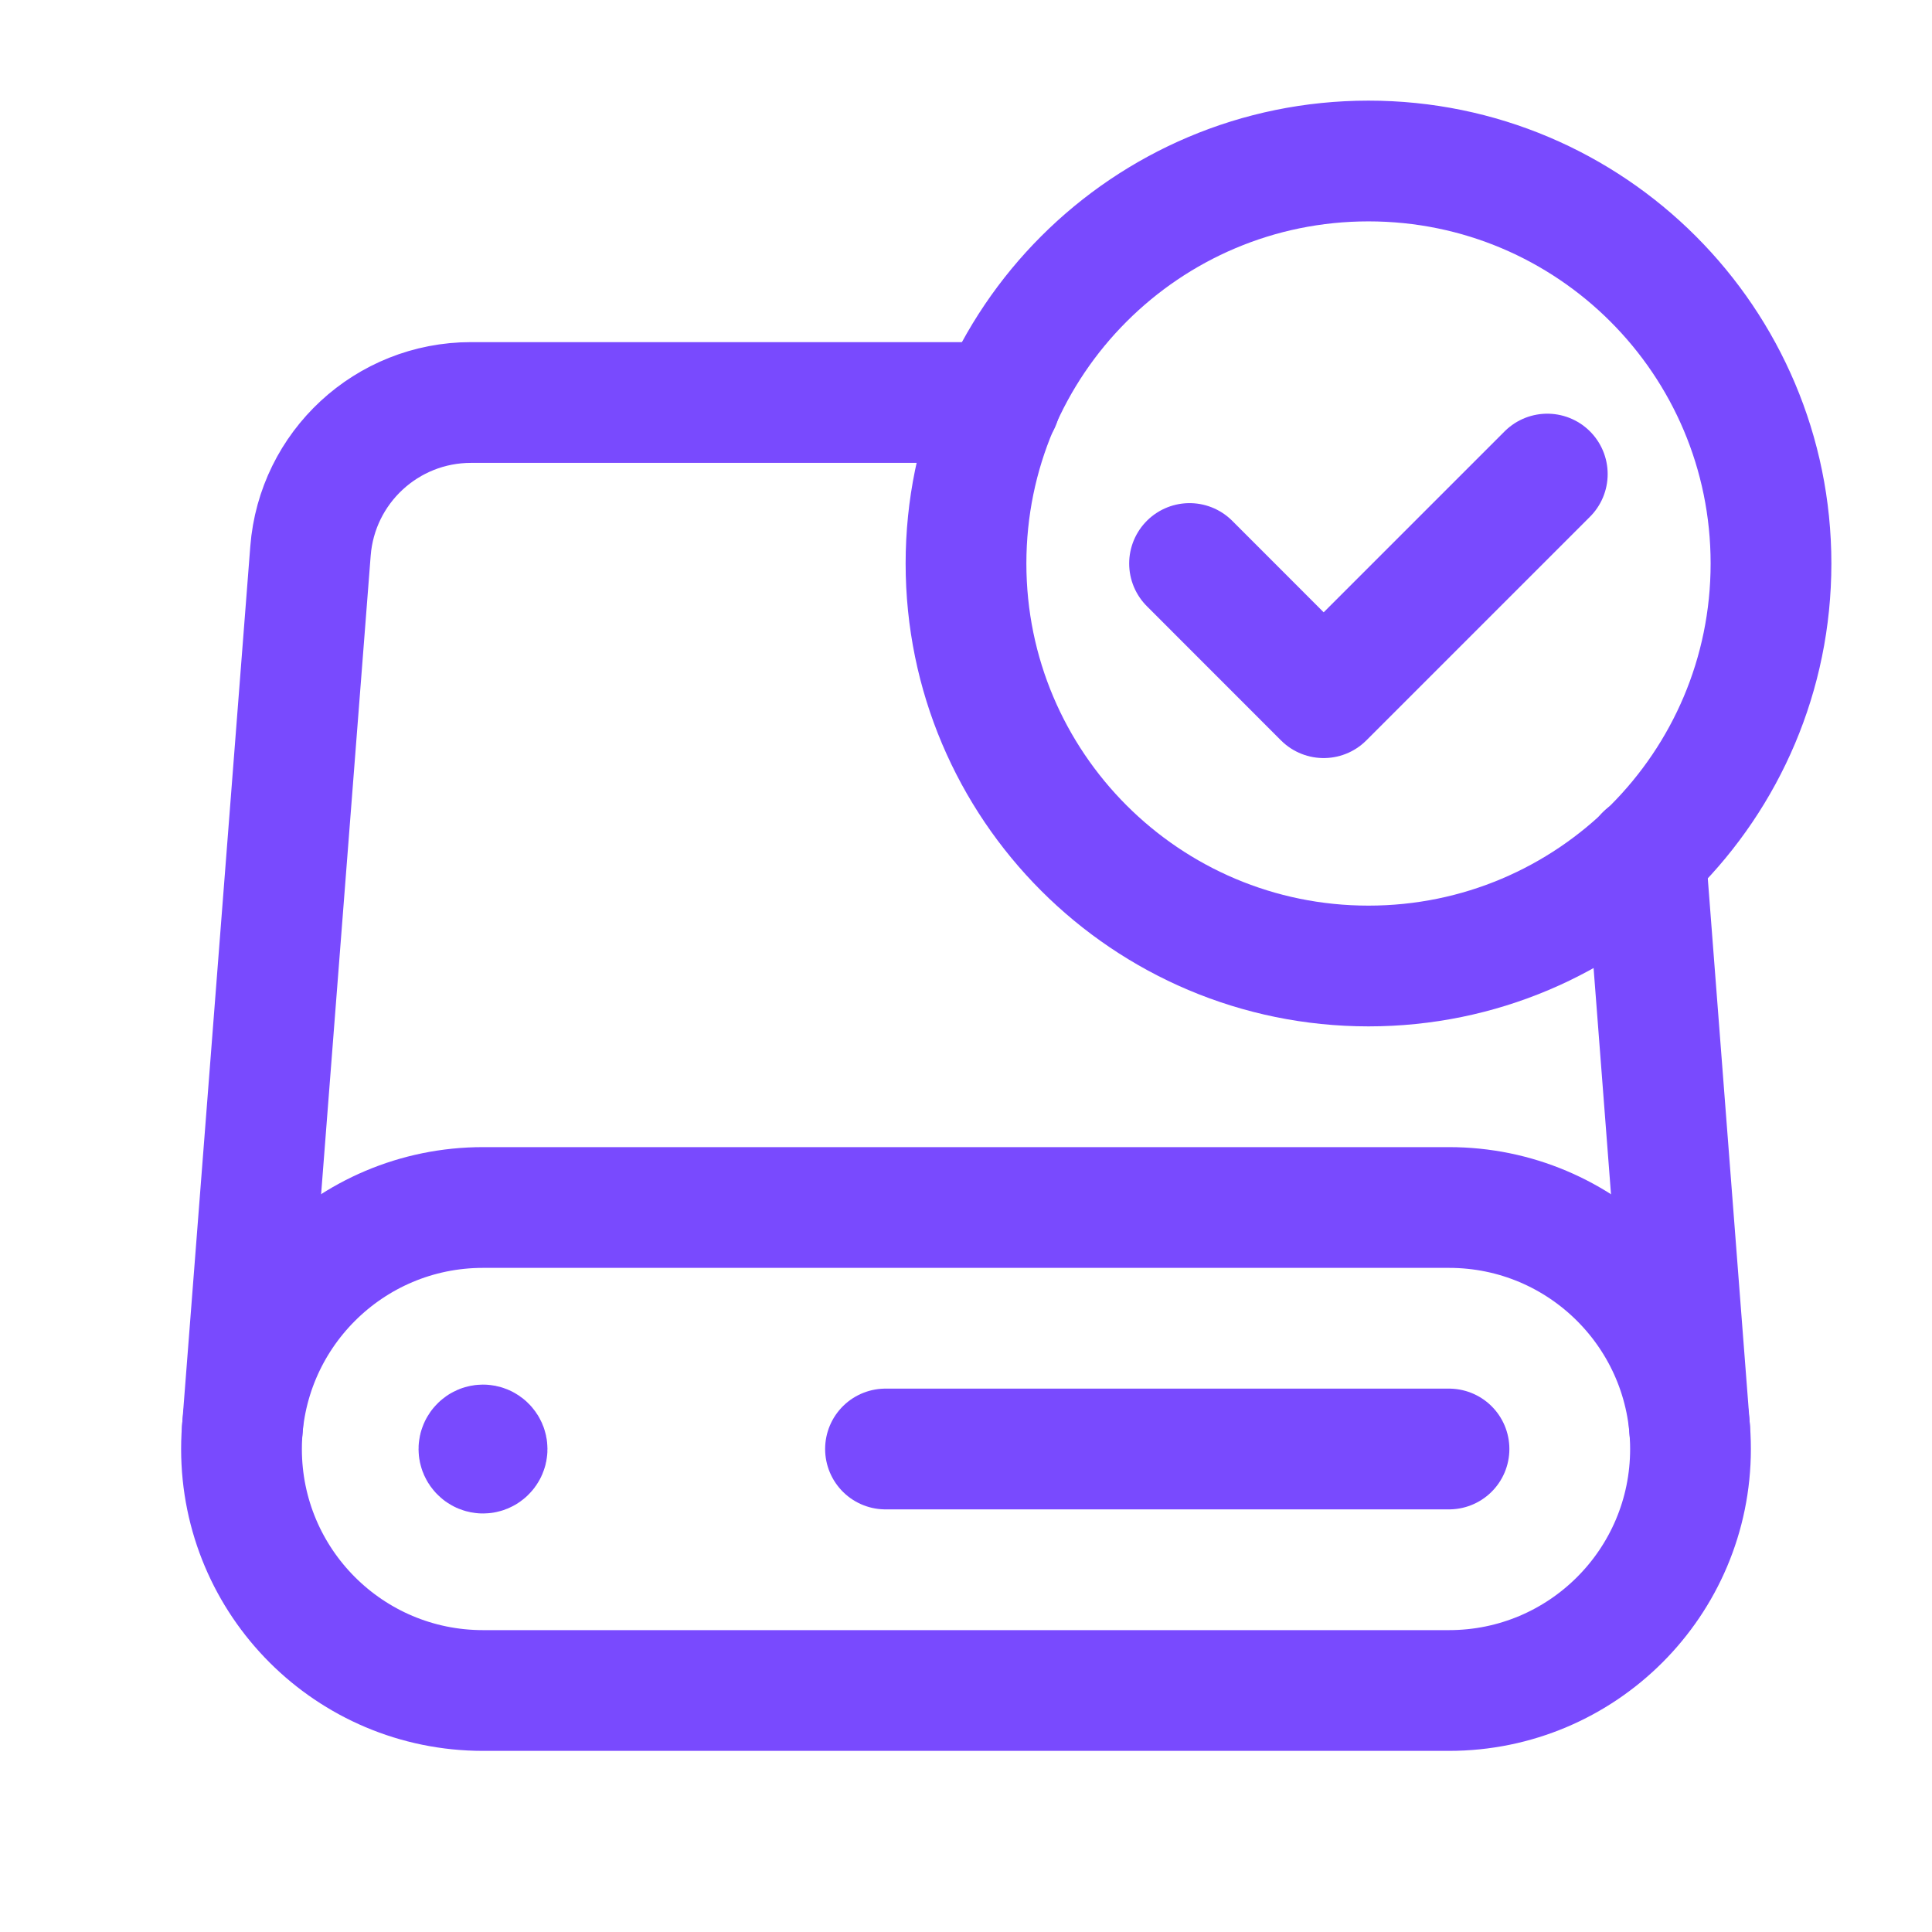 <?xml version="1.0" encoding="UTF-8"?>
<svg xmlns="http://www.w3.org/2000/svg" width="24" height="24" viewBox="0 0 24 24" fill="none">
  <path d="M17 2C14.239 2 12 4.239 12 7C12 9.761 14.239 12 17 12C19.762 12 22 9.761 22 7C22 4.239 19.762 2 17 2" stroke="#794AFE" stroke-width="1.5" stroke-linecap="round" stroke-linejoin="round"></path>
  <path d="M19.221 5.889L16.443 8.667L14.777 7" stroke="#794AFE" stroke-width="1.5" stroke-linecap="round" stroke-linejoin="round"></path>
  <path fill-rule="evenodd" clip-rule="evenodd" d="M18 15H6C4.343 15 3 16.343 3 18V18C3 19.657 4.343 21 6 21H18C19.657 21 21 19.657 21 18V18C21 16.343 19.657 15 18 15Z" stroke="#794AFE" stroke-width="1.5" stroke-linecap="round" stroke-linejoin="round"></path>
  <path d="M18 18H11" stroke="#794AFE" stroke-width="1.5" stroke-linecap="round" stroke-linejoin="round"></path>
  <path d="M6.035 17.965C6.056 17.985 6.056 18.016 6.035 18.036C6.016 18.056 5.984 18.056 5.965 18.036C5.944 18.016 5.944 17.985 5.965 17.965C5.984 17.945 6.016 17.945 6.035 17.965" stroke="#794AFE" stroke-width="1.5" stroke-linecap="round" stroke-linejoin="round"></path>
  <path d="M12.422 5H5.851C4.806 5 3.938 5.804 3.857 6.845L3.01 17.757" stroke="#794AFE" stroke-width="1.5" stroke-linecap="round" stroke-linejoin="round"></path>
  <path d="M20.99 17.76L20.44 10.62" stroke="#794AFE" stroke-width="1.5" stroke-linecap="round" stroke-linejoin="round"></path>
</svg>
